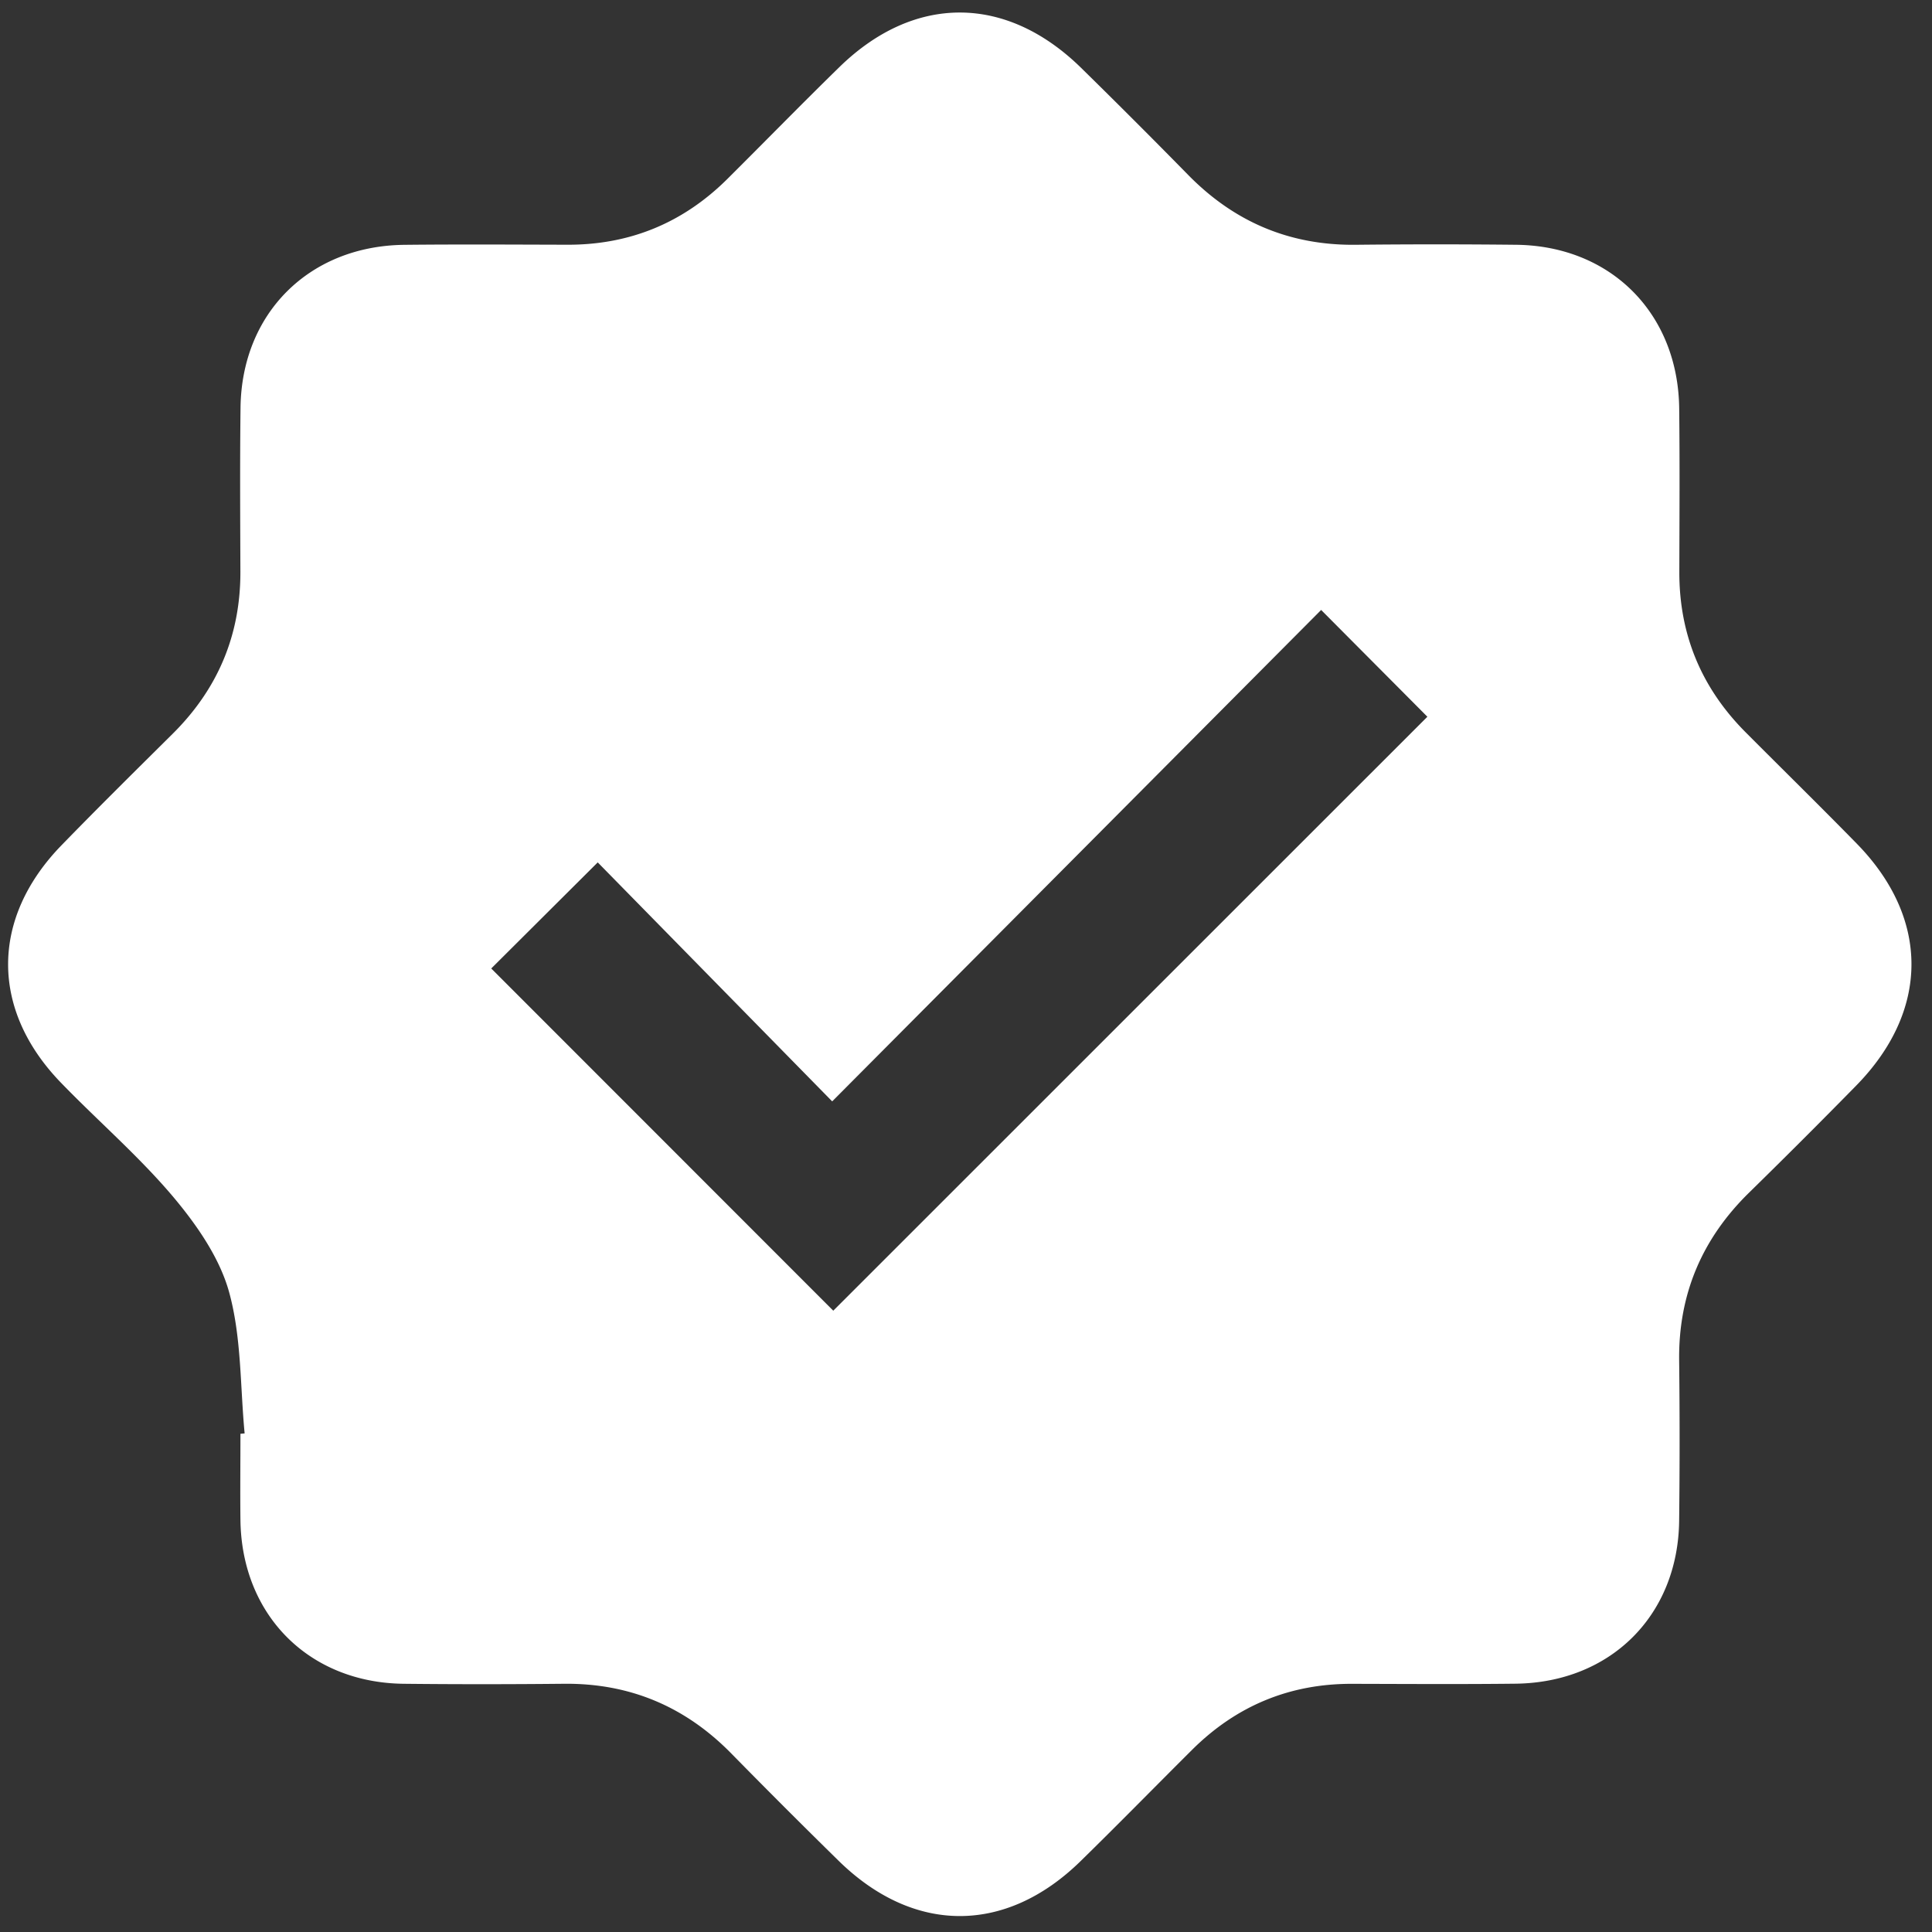 <svg width="73" height="73" fill="none" xmlns="http://www.w3.org/2000/svg"><rect width="100%" height="100%" fill="#333333" stroke="none"/><path d="M9.243 54.157c-.169-1.777-.117-3.615-.58-5.312-.355-1.305-1.22-2.552-2.111-3.613-1.299-1.541-2.844-2.869-4.25-4.323-2.669-2.757-2.66-6.212.022-8.971 1.382-1.423 2.795-2.818 4.203-4.215 1.703-1.692 2.565-3.728 2.556-6.134-.007-2.06-.02-4.119.005-6.18.04-3.574 2.596-6.117 6.186-6.158 2.06-.022 4.12-.009 6.177-.004 2.363.004 4.375-.834 6.044-2.497 1.407-1.4 2.793-2.82 4.212-4.206 2.828-2.768 6.307-2.759 9.142.02a298.924 298.924 0 014.05 4.05c1.741 1.774 3.834 2.662 6.328 2.635a287.2 287.2 0 016.065 0c3.575.043 6.116 2.595 6.156 6.188.023 2.058.01 4.118.005 6.179-.005 2.361.835 4.374 2.498 6.046 1.4 1.406 2.817 2.795 4.205 4.213 2.765 2.826 2.756 6.311-.02 9.144a287.514 287.514 0 01-4.053 4.05c-1.774 1.74-2.664 3.835-2.637 6.326.023 2.022.023 4.045 0 6.067-.042 3.577-2.594 6.116-6.186 6.156-2.06.023-4.12.01-6.177.005-2.363-.005-4.376.836-6.045 2.498-1.406 1.4-2.794 2.818-4.213 4.206-2.83 2.768-6.306 2.76-9.14-.02a299.61 299.61 0 01-4.05-4.049c-1.741-1.775-3.835-2.662-6.328-2.637-2.021.02-4.043.022-6.065 0-3.578-.046-6.112-2.6-6.157-6.188-.013-1.086 0-2.173 0-3.258l.158-.014v-.004zm9.32-17.562l12.922 12.929 22.448-22.442c-1.246-1.254-2.587-2.6-4.014-4.035L31.444 41.615l-8.859-9.03-4.023 4.008v.002z" fill="#fff"/></svg>